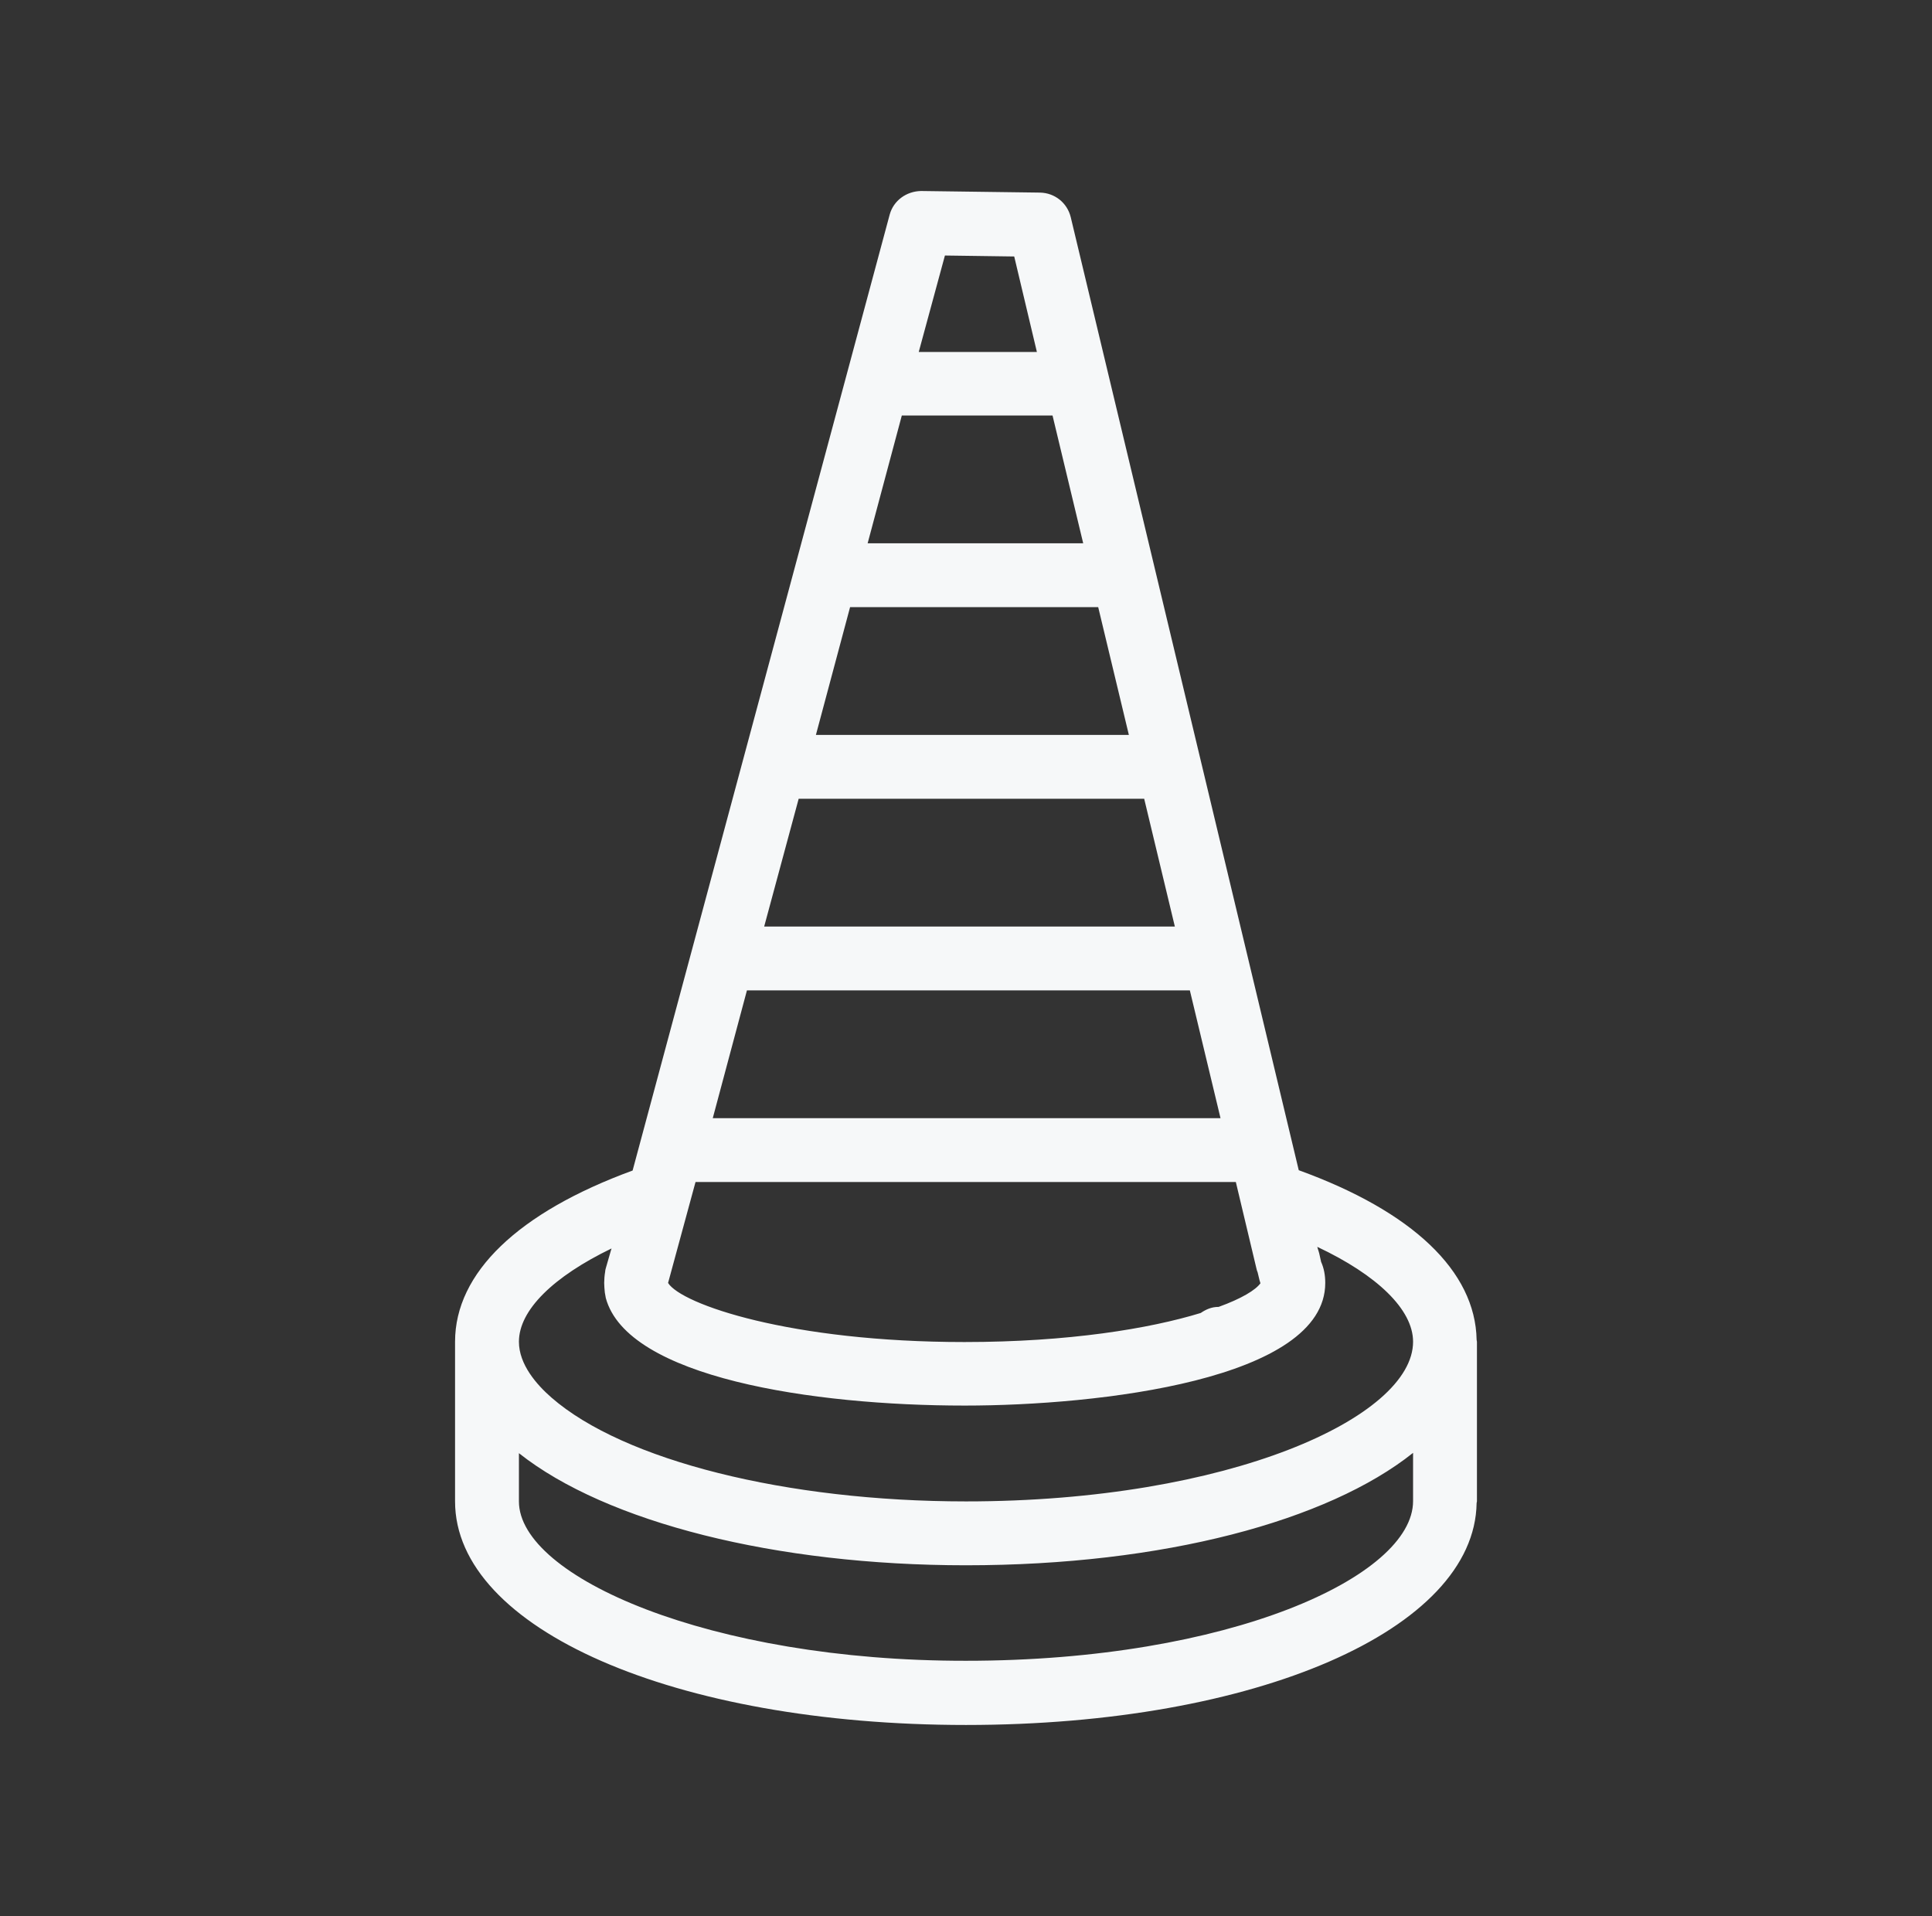 <svg width="121" height="120" viewBox="0 0 121 120" fill="none" xmlns="http://www.w3.org/2000/svg">
<rect x="0" y="0" width="121" height="120" fill="#333333" stroke="none"/>
<g id="noun-cone-5814186 2">
<path id="Vector" d="M92.48 94.121C92.48 94.081 92.5 94.061 92.5 94.021V84.021C92.5 83.981 92.48 83.941 92.48 83.901C92.4 79.601 88.46 75.861 81.34 73.281L67.06 13.601C66.84 12.701 66.06 12.081 65.14 12.061L57.68 11.961C56.76 11.981 55.96 12.561 55.72 13.441L39.62 73.301C32.46 75.921 28.5 79.701 28.5 84.021V94.021C28.5 102.001 42.26 108.021 60.5 108.021C78.66 108.021 92.36 102.061 92.48 94.121L92.48 94.121ZM59.18 16.001L63.52 16.061L64.94 22.041H57.54L59.18 16.001ZM56.48 26.021H65.92L67.84 34.021H54.34L56.48 26.021ZM53.24 38.021H68.78L70.7 46.021H51.1L53.24 38.021ZM50.02 50.021H71.66L73.58 58.021H47.86L50.02 50.021ZM46.78 62.021H74.52L76.44 70.021H44.64L46.78 62.021ZM43.56 74.021H77.4L78.681 79.401C78.701 79.481 78.72 79.581 78.761 79.661L78.881 80.161C78.9 80.221 78.92 80.281 78.941 80.361C78.641 80.781 77.761 81.321 76.321 81.841H76.301C75.881 81.841 75.521 82.001 75.201 82.221C72.001 83.201 66.941 84.041 60.401 84.041C49.501 84.041 42.681 81.681 41.841 80.341L43.56 74.021ZM38.3 78.181L38.24 78.381L37.94 79.421C37.92 79.501 37.9 79.561 37.9 79.641C37.861 79.861 37.84 80.121 37.84 80.341C37.84 80.541 37.86 80.721 37.88 80.941C37.9 81.061 37.92 81.16 37.94 81.28C39.28 86.26 50.88 88.02 60.42 88.02C68.8 88.02 83 86.4 83 80.34C83 79.86 82.92 79.42 82.74 79.02L82.62 78.48C82.6 78.38 82.56 78.3 82.54 78.22L82.5 78.08C86.24 79.841 88.5 82.001 88.5 84.021C88.5 88.74 77 94.021 60.5 94.021C49.26 94.021 39.06 91.46 34.54 87.521C33.6 86.701 32.5 85.441 32.5 84.021C32.5 82.04 34.66 79.941 38.3 78.181ZM32.5 94.021V91.001C37.98 95.341 48.6 98.021 60.5 98.021C72.86 98.021 83.16 95.241 88.5 90.981V93.961V94.001C88.5 98.721 77 104.001 60.5 104.001C44.46 104.021 32.5 98.741 32.5 94.021Z" fill="#F6F8F9"/>
</g>
</svg>
